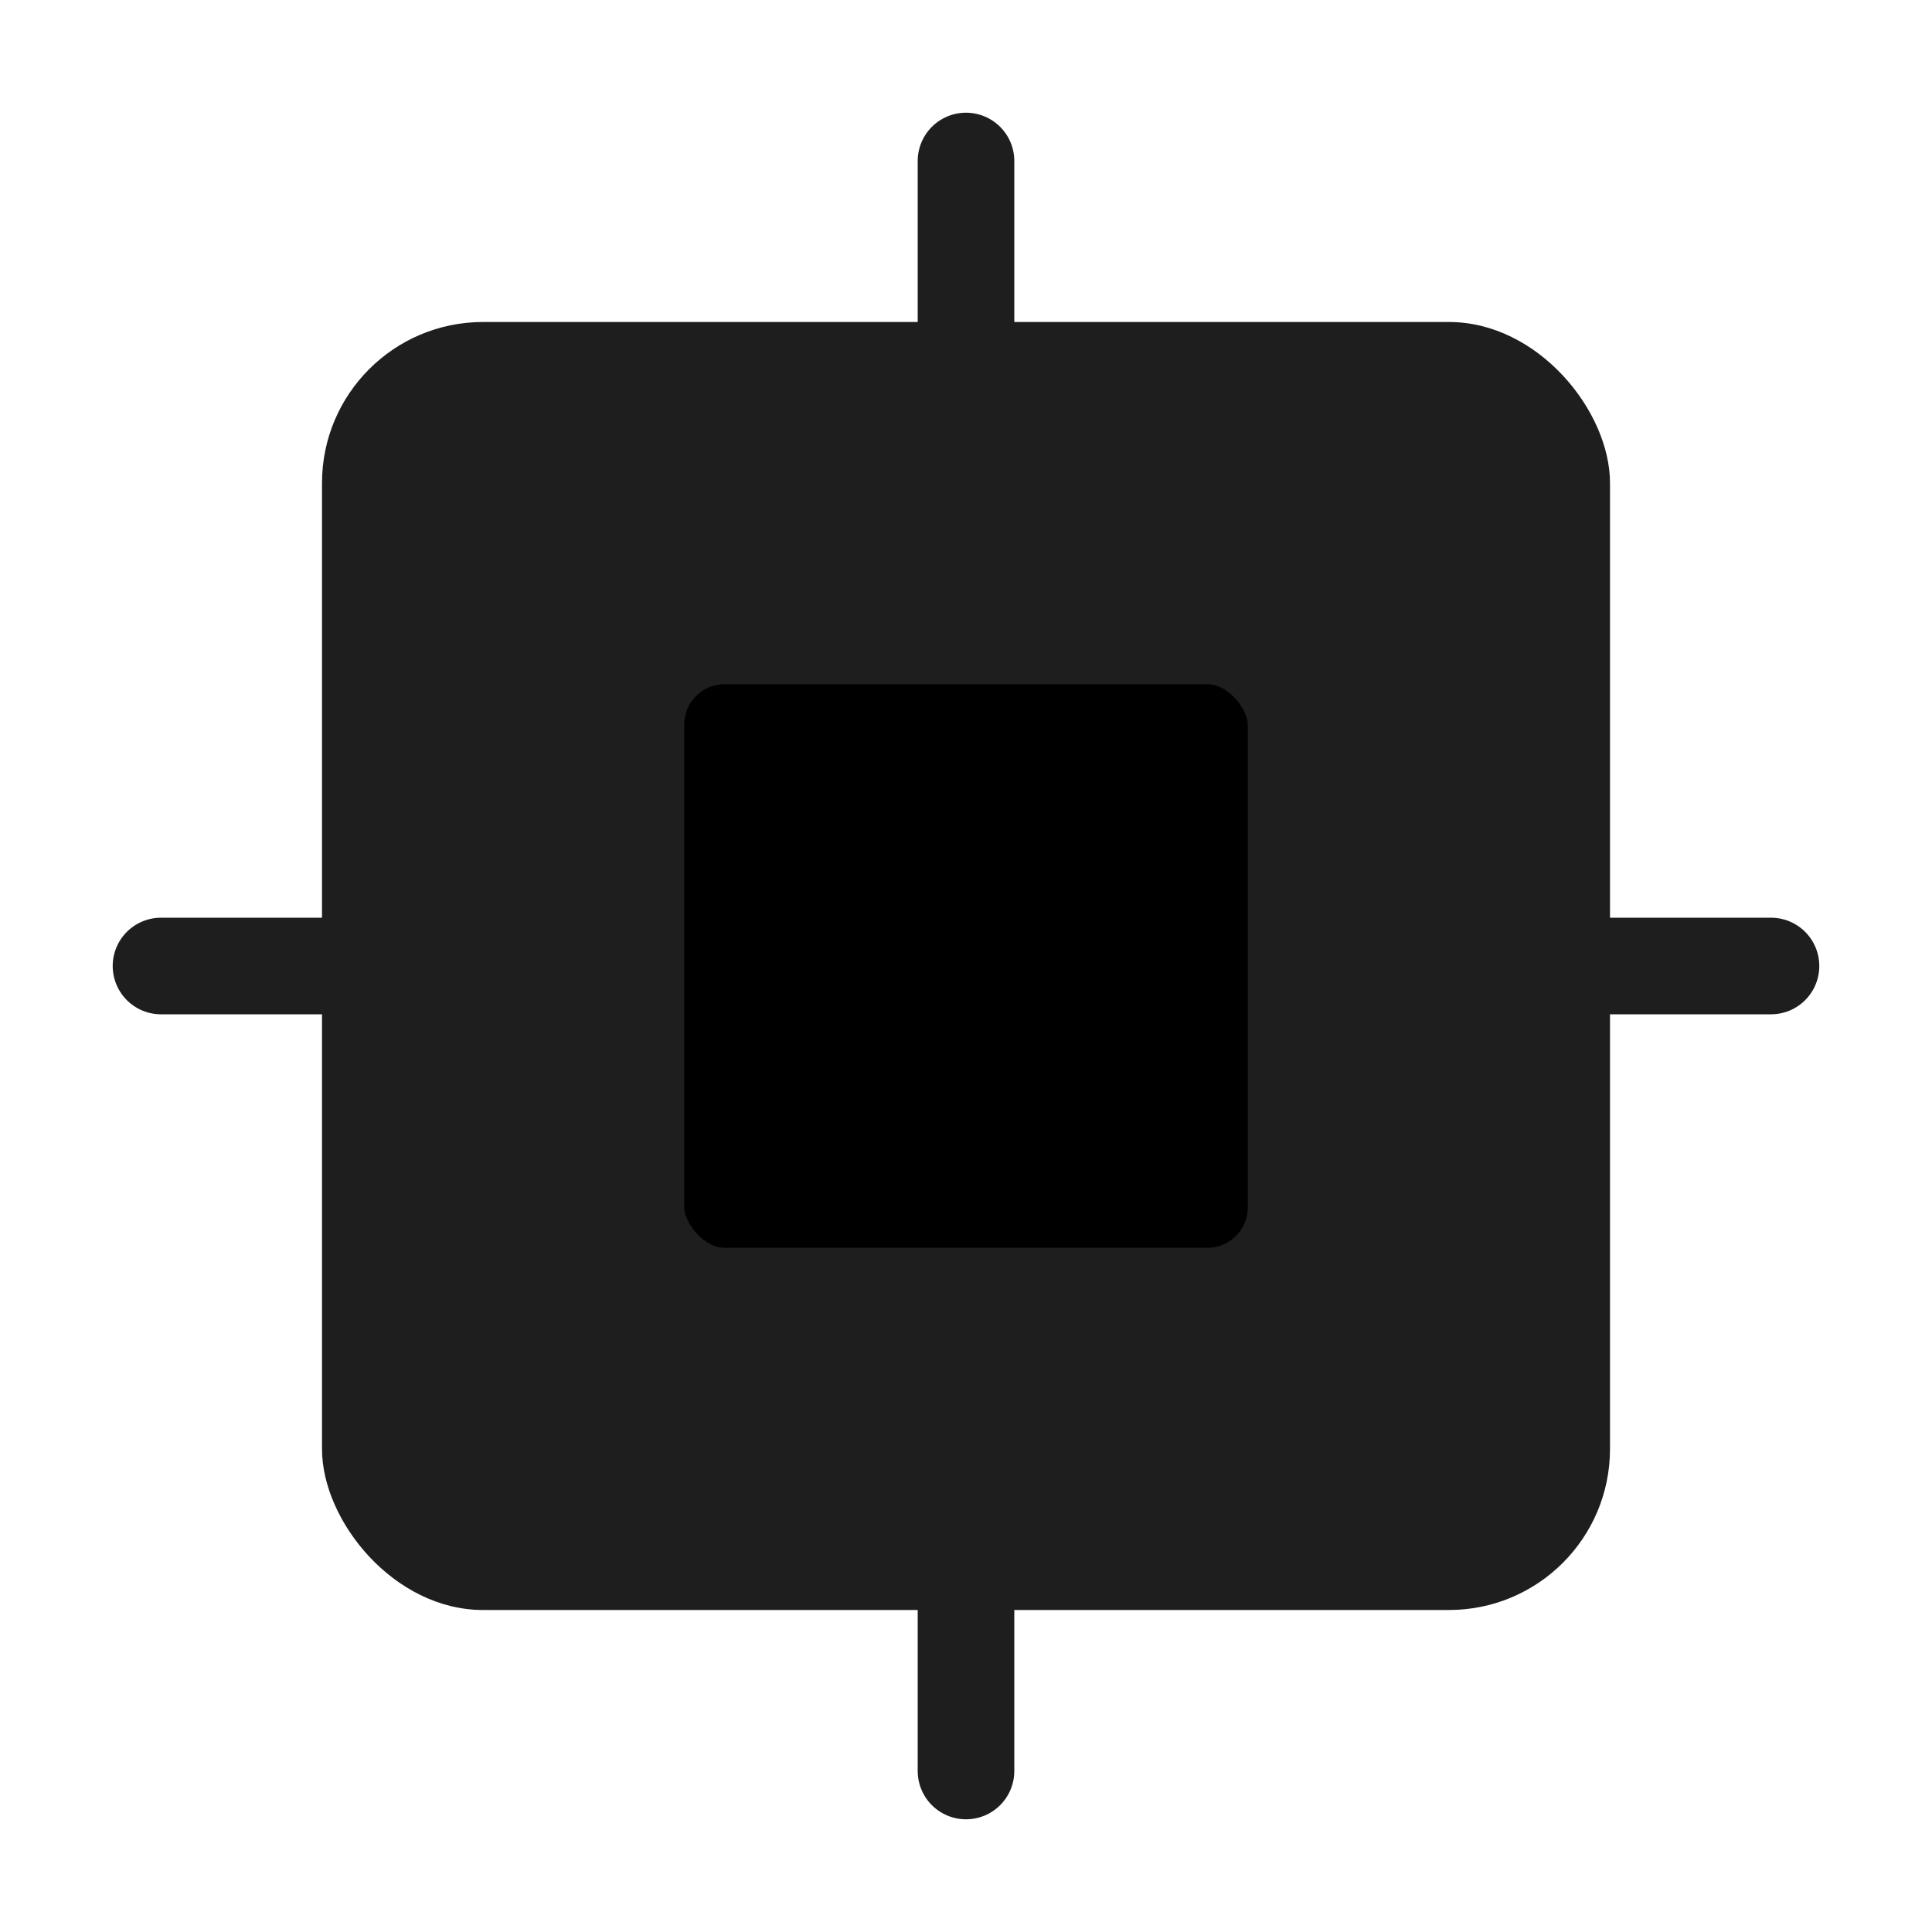 <?xml version="1.0" encoding="UTF-8"?> <svg xmlns="http://www.w3.org/2000/svg" width="24" height="24" viewBox="0 0 24 24" fill="none"><rect x="4" y="4" width="16" height="16" rx="2" fill="#1E1E1E"></rect><rect x="8" y="8" width="8" height="8" rx="1" fill="#00000000" stroke="#1E1E1E" stroke-width="1"></rect><path d="M2 12h2M20 12h2M12 2v2M12 20v2" stroke="#1E1E1E" stroke-width="1.2" stroke-linecap="round"></path></svg> 